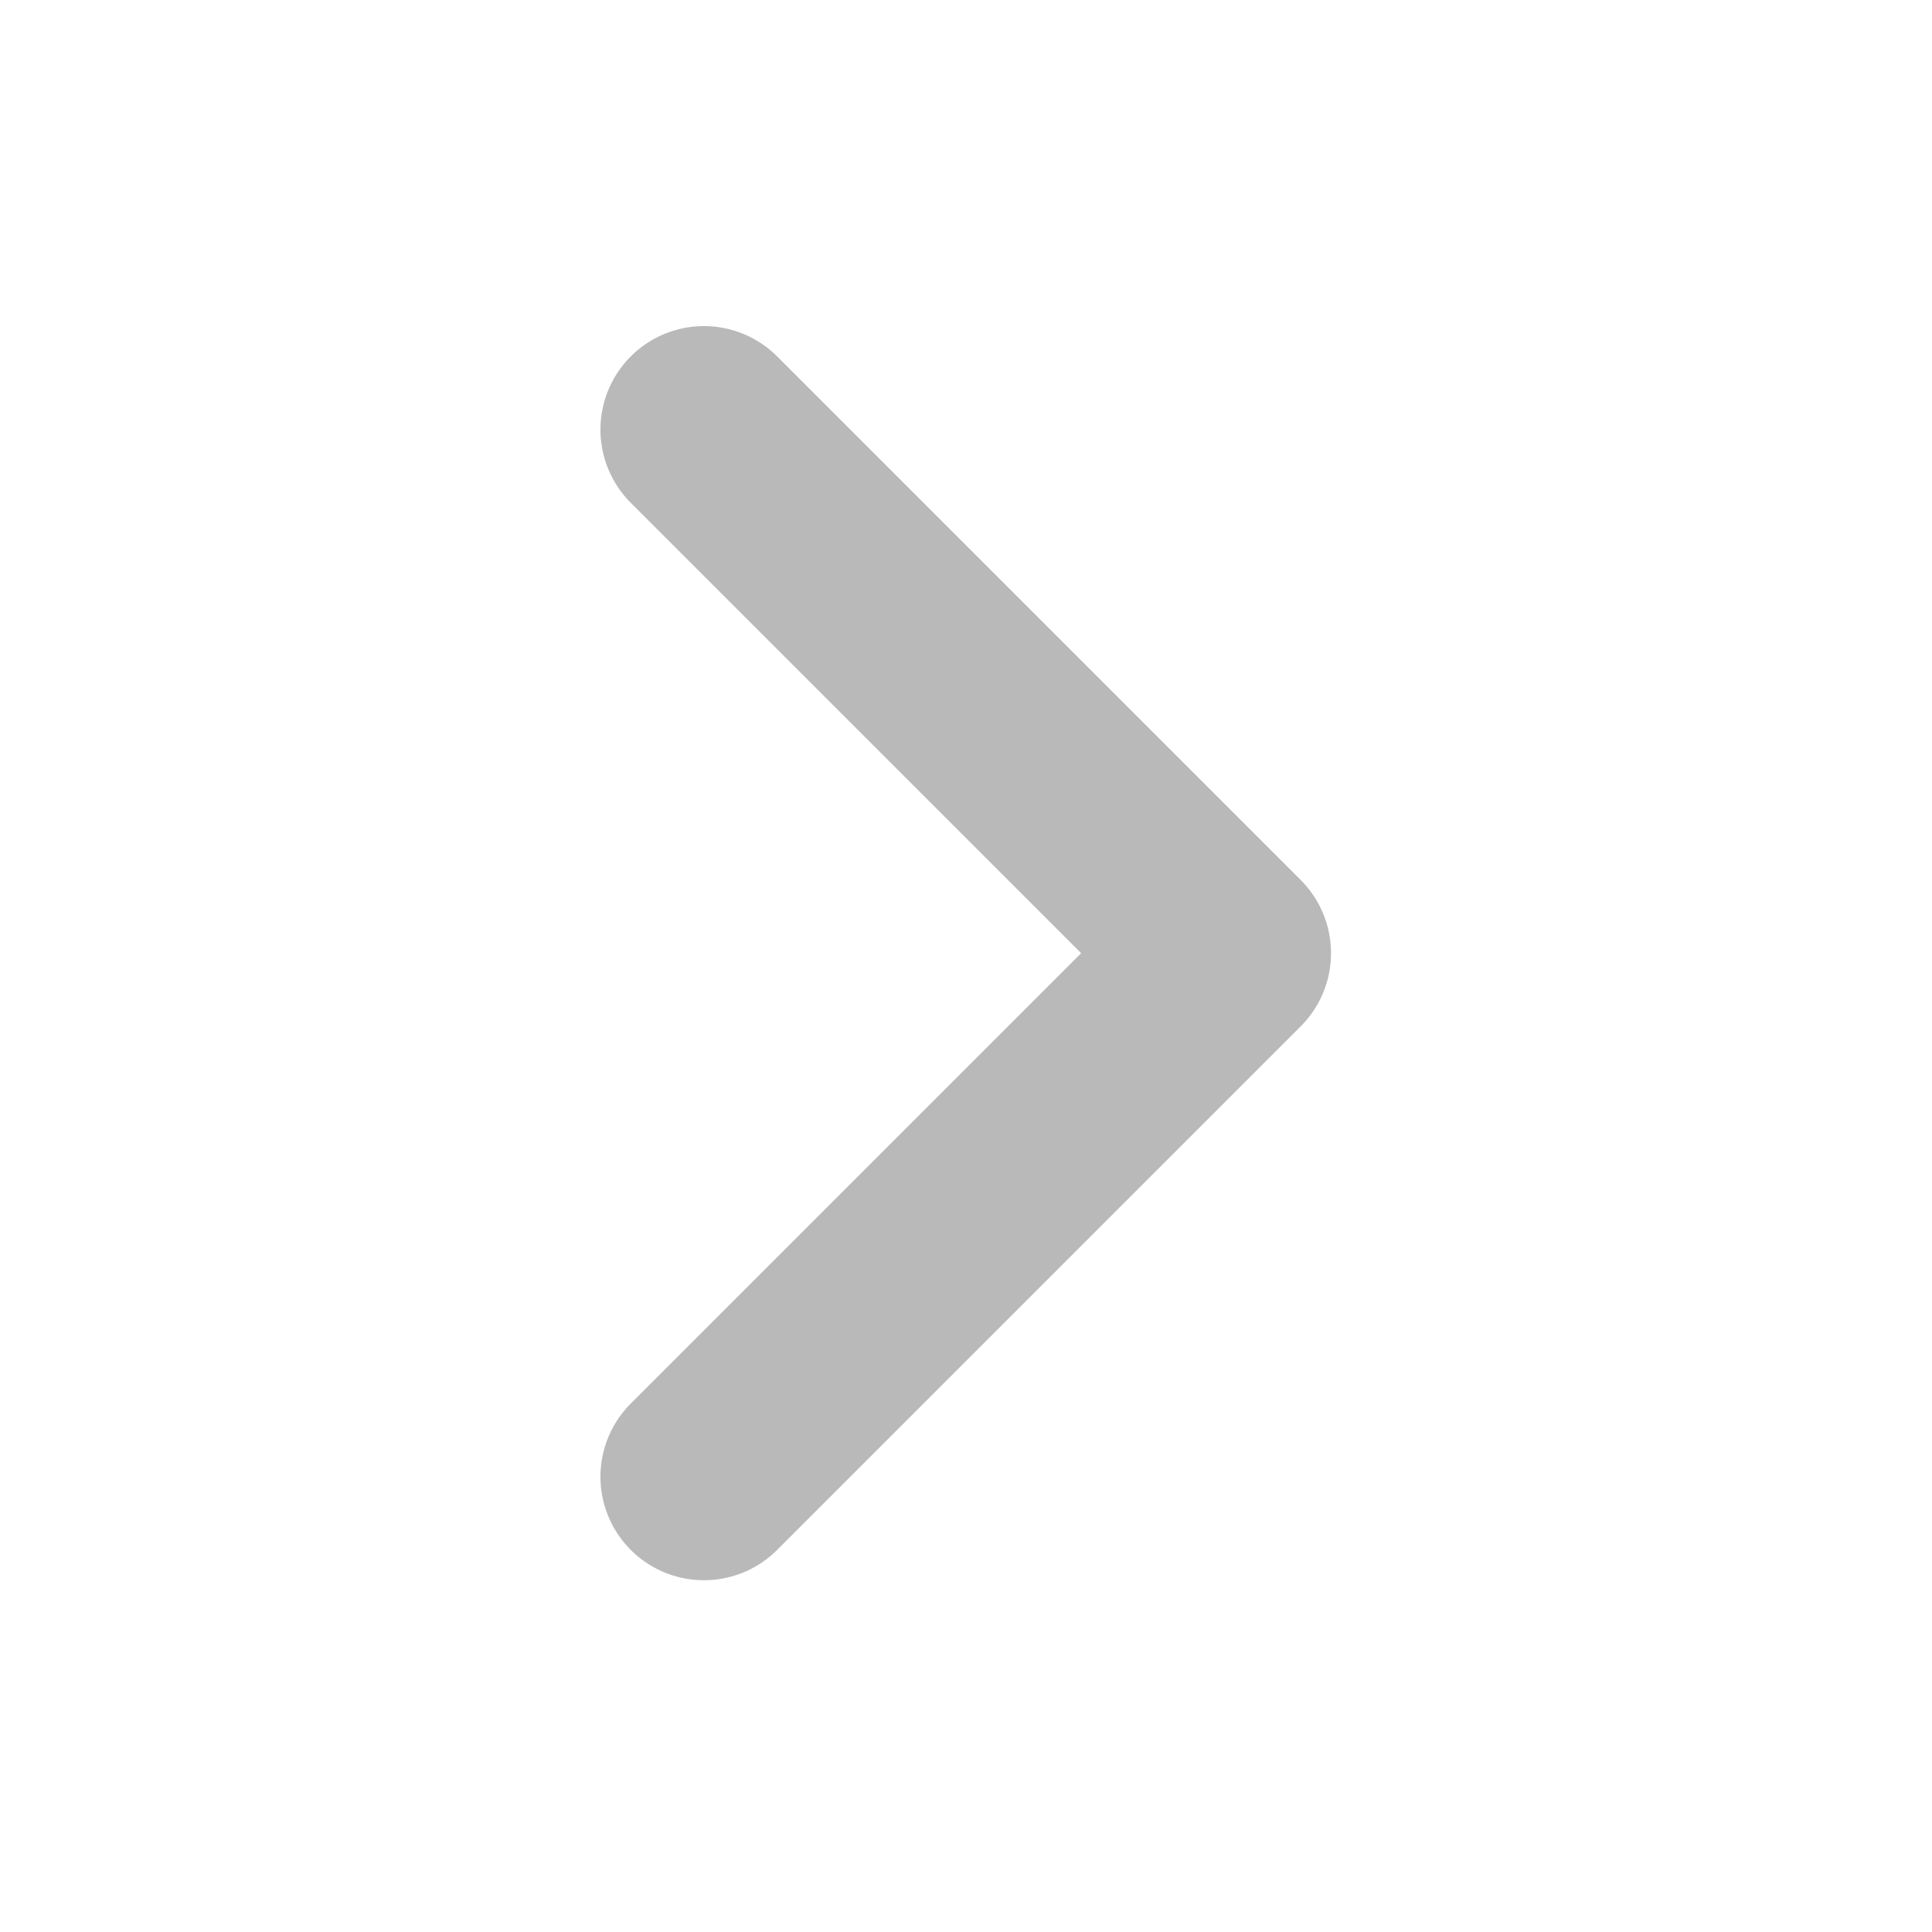 <svg width="14" height="14" viewBox="0 0 14 14" fill="none" xmlns="http://www.w3.org/2000/svg">
<path d="M5.101 10.701L8.895 6.907L5.101 3.113" stroke="#B9B9B9" stroke-width="1.5" stroke-linecap="round" stroke-linejoin="round"/>
</svg>
